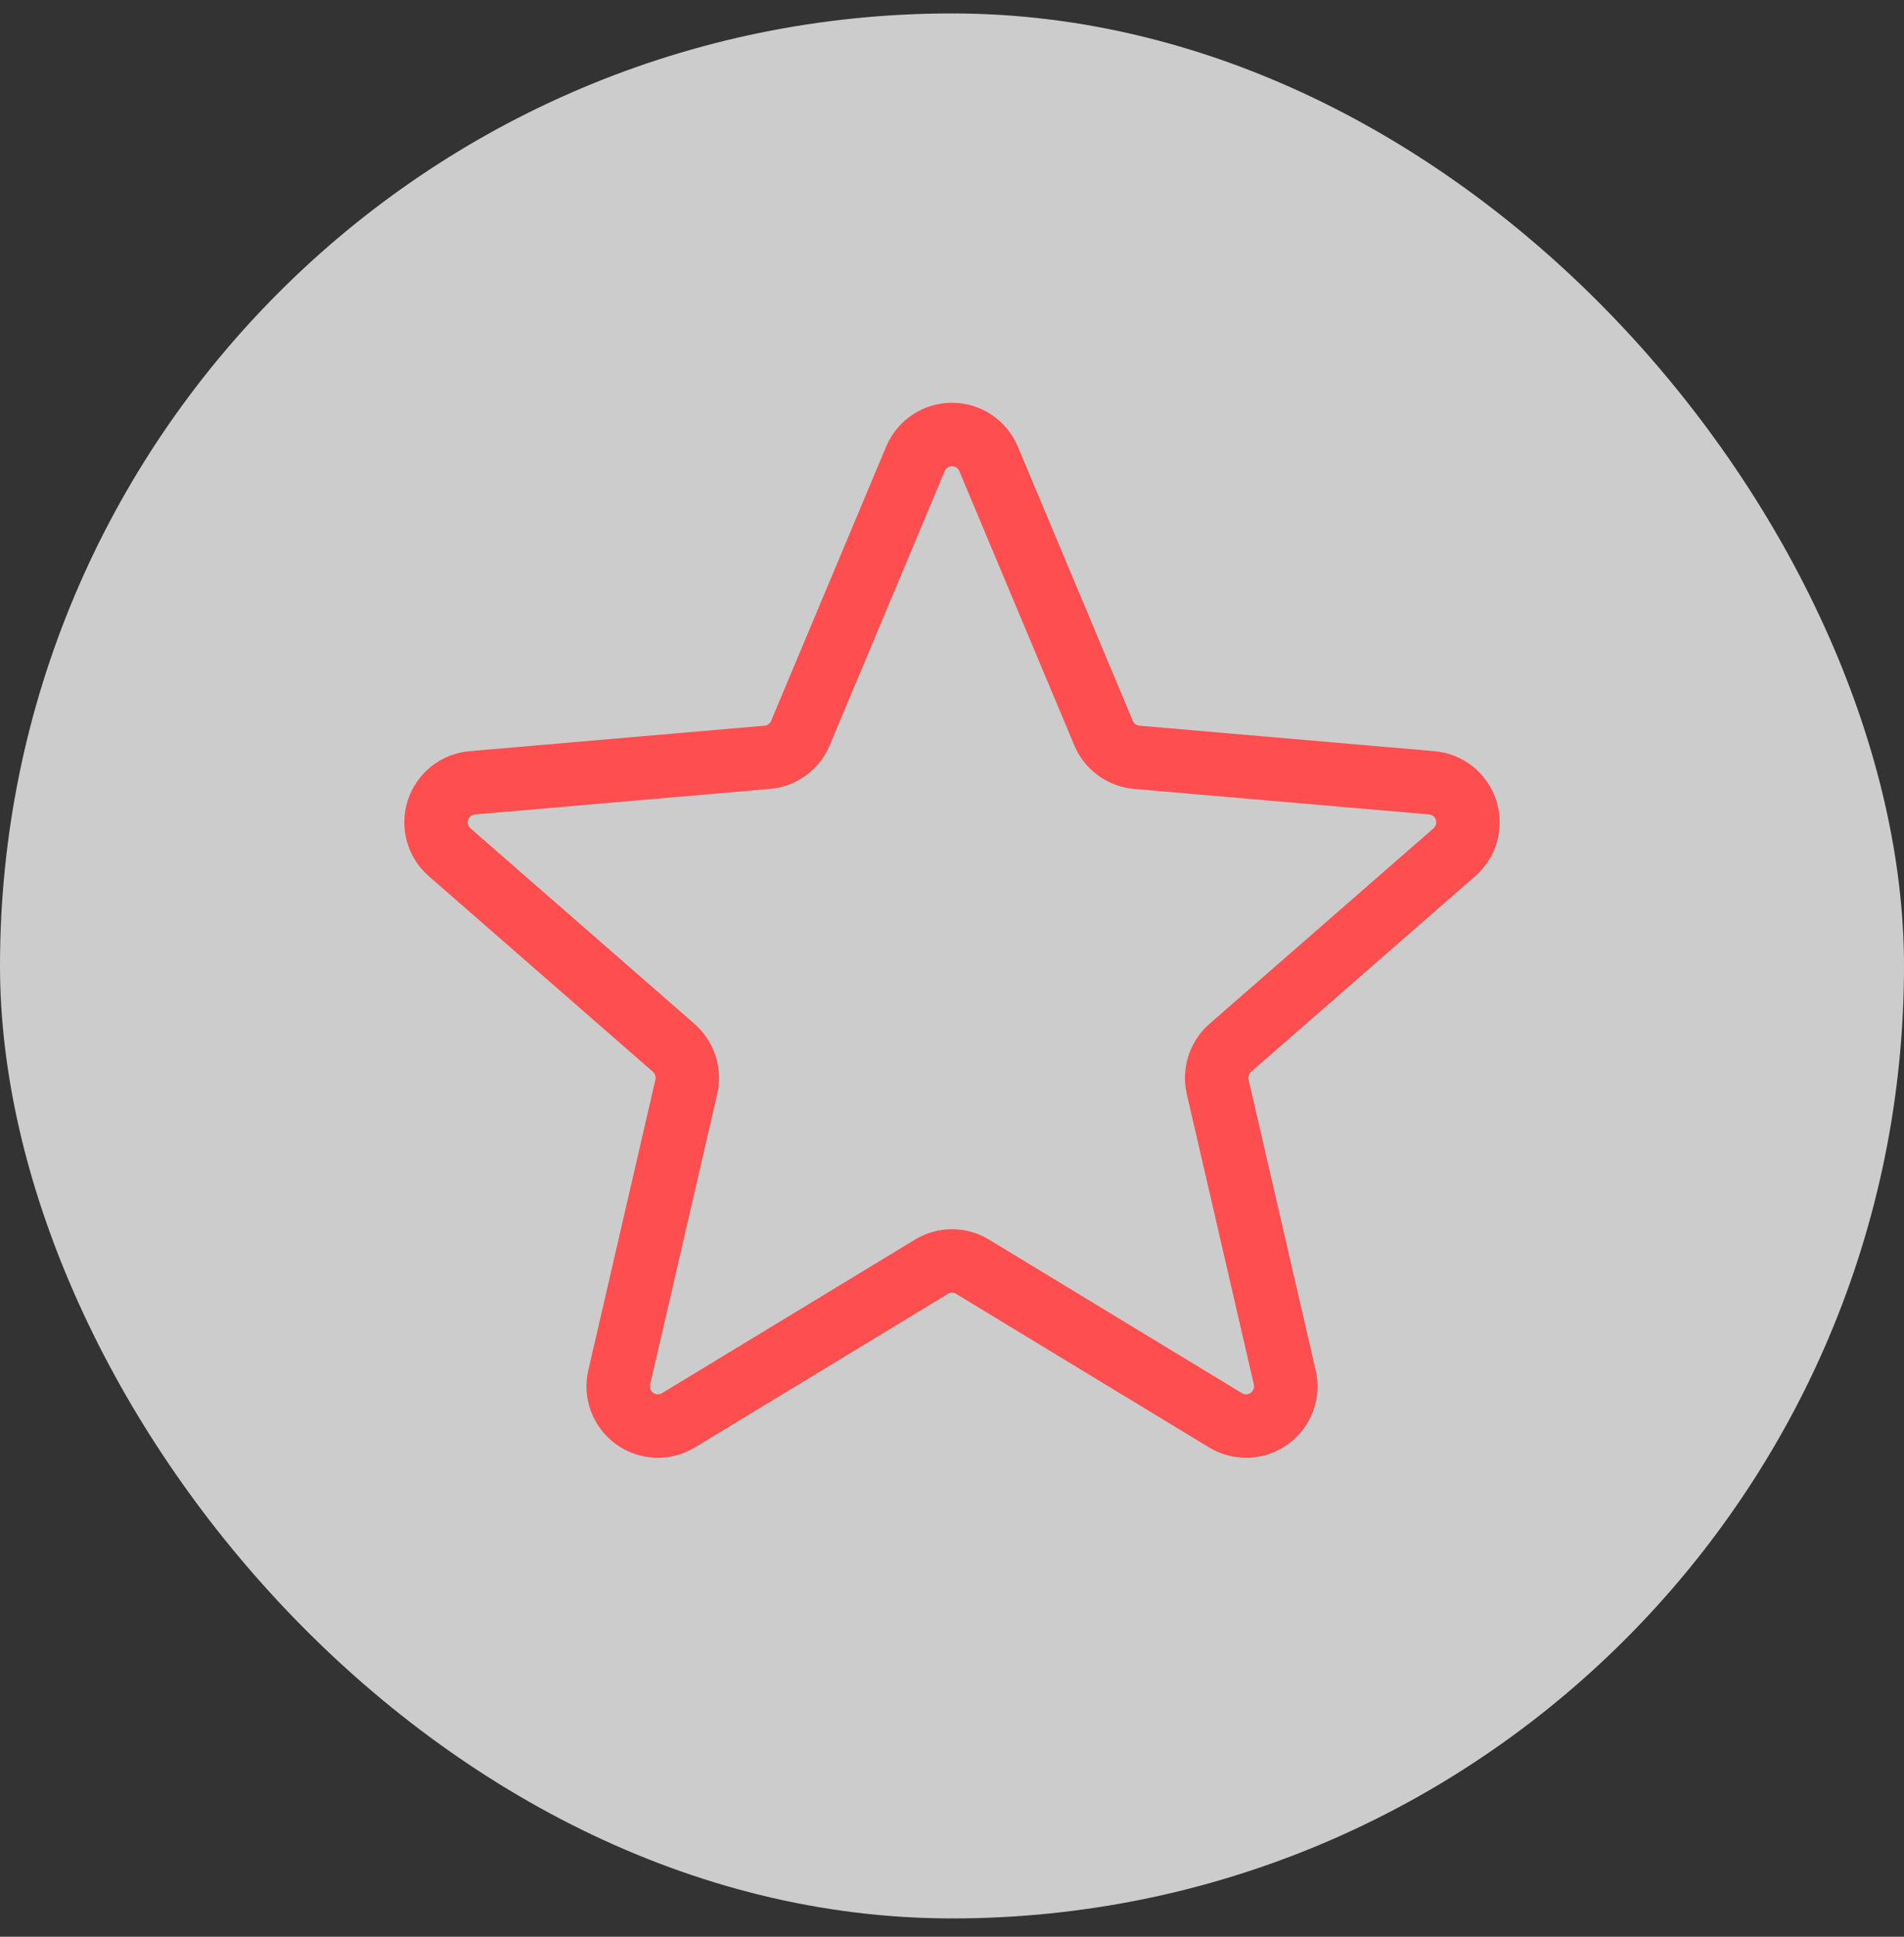 <svg width="60" height="61" viewBox="0 0 60 61" fill="none" xmlns="http://www.w3.org/2000/svg">
<rect x="0" y="0" width="60" height="61" fill="#333333" stroke="none"/>
<rect y="0.423" width="60" height="60" rx="30" fill="white" fill-opacity="0.75"/>
<g clip-path="url(#clip0_2941_13785)">
<path d="M31.147 14.439L34.776 23.089C34.864 23.299 35.008 23.481 35.191 23.615C35.375 23.75 35.592 23.831 35.819 23.852L45.109 24.655C45.356 24.674 45.591 24.767 45.785 24.92C45.979 25.074 46.123 25.281 46.199 25.517C46.275 25.752 46.279 26.005 46.212 26.243C46.144 26.48 46.007 26.693 45.819 26.853L38.77 33.002C38.599 33.152 38.472 33.346 38.402 33.563C38.332 33.78 38.322 34.012 38.373 34.234L40.486 43.381C40.542 43.62 40.526 43.87 40.441 44.1C40.355 44.33 40.204 44.53 40.006 44.675C39.808 44.82 39.572 44.903 39.327 44.914C39.082 44.926 38.839 44.865 38.628 44.739L30.644 39.895C30.45 39.777 30.227 39.715 30 39.715C29.773 39.715 29.55 39.777 29.356 39.895L21.372 44.739C21.161 44.865 20.918 44.926 20.673 44.914C20.428 44.903 20.192 44.82 19.994 44.675C19.796 44.53 19.645 44.33 19.559 44.1C19.474 43.87 19.458 43.62 19.514 43.381L21.627 34.234C21.678 34.012 21.668 33.78 21.598 33.563C21.528 33.346 21.401 33.152 21.23 33.002L14.181 26.853C13.993 26.693 13.856 26.48 13.788 26.243C13.721 26.005 13.725 25.752 13.801 25.517C13.877 25.281 14.021 25.074 14.215 24.92C14.409 24.767 14.644 24.674 14.891 24.655L24.181 23.852C24.408 23.831 24.625 23.75 24.808 23.615C24.992 23.481 25.136 23.299 25.223 23.089L28.853 14.439C28.95 14.215 29.11 14.025 29.314 13.891C29.518 13.757 29.756 13.686 30 13.686C30.244 13.686 30.482 13.757 30.686 13.891C30.89 14.025 31.05 14.215 31.147 14.439Z" stroke="#FF4E4F" stroke-width="2" stroke-linecap="round" stroke-linejoin="round"/>
</g>
<defs>
<clipPath id="clip0_2941_13785">
<rect width="40" height="40" fill="white" transform="translate(10 9.923)"/>
</clipPath>
</defs>
</svg>
